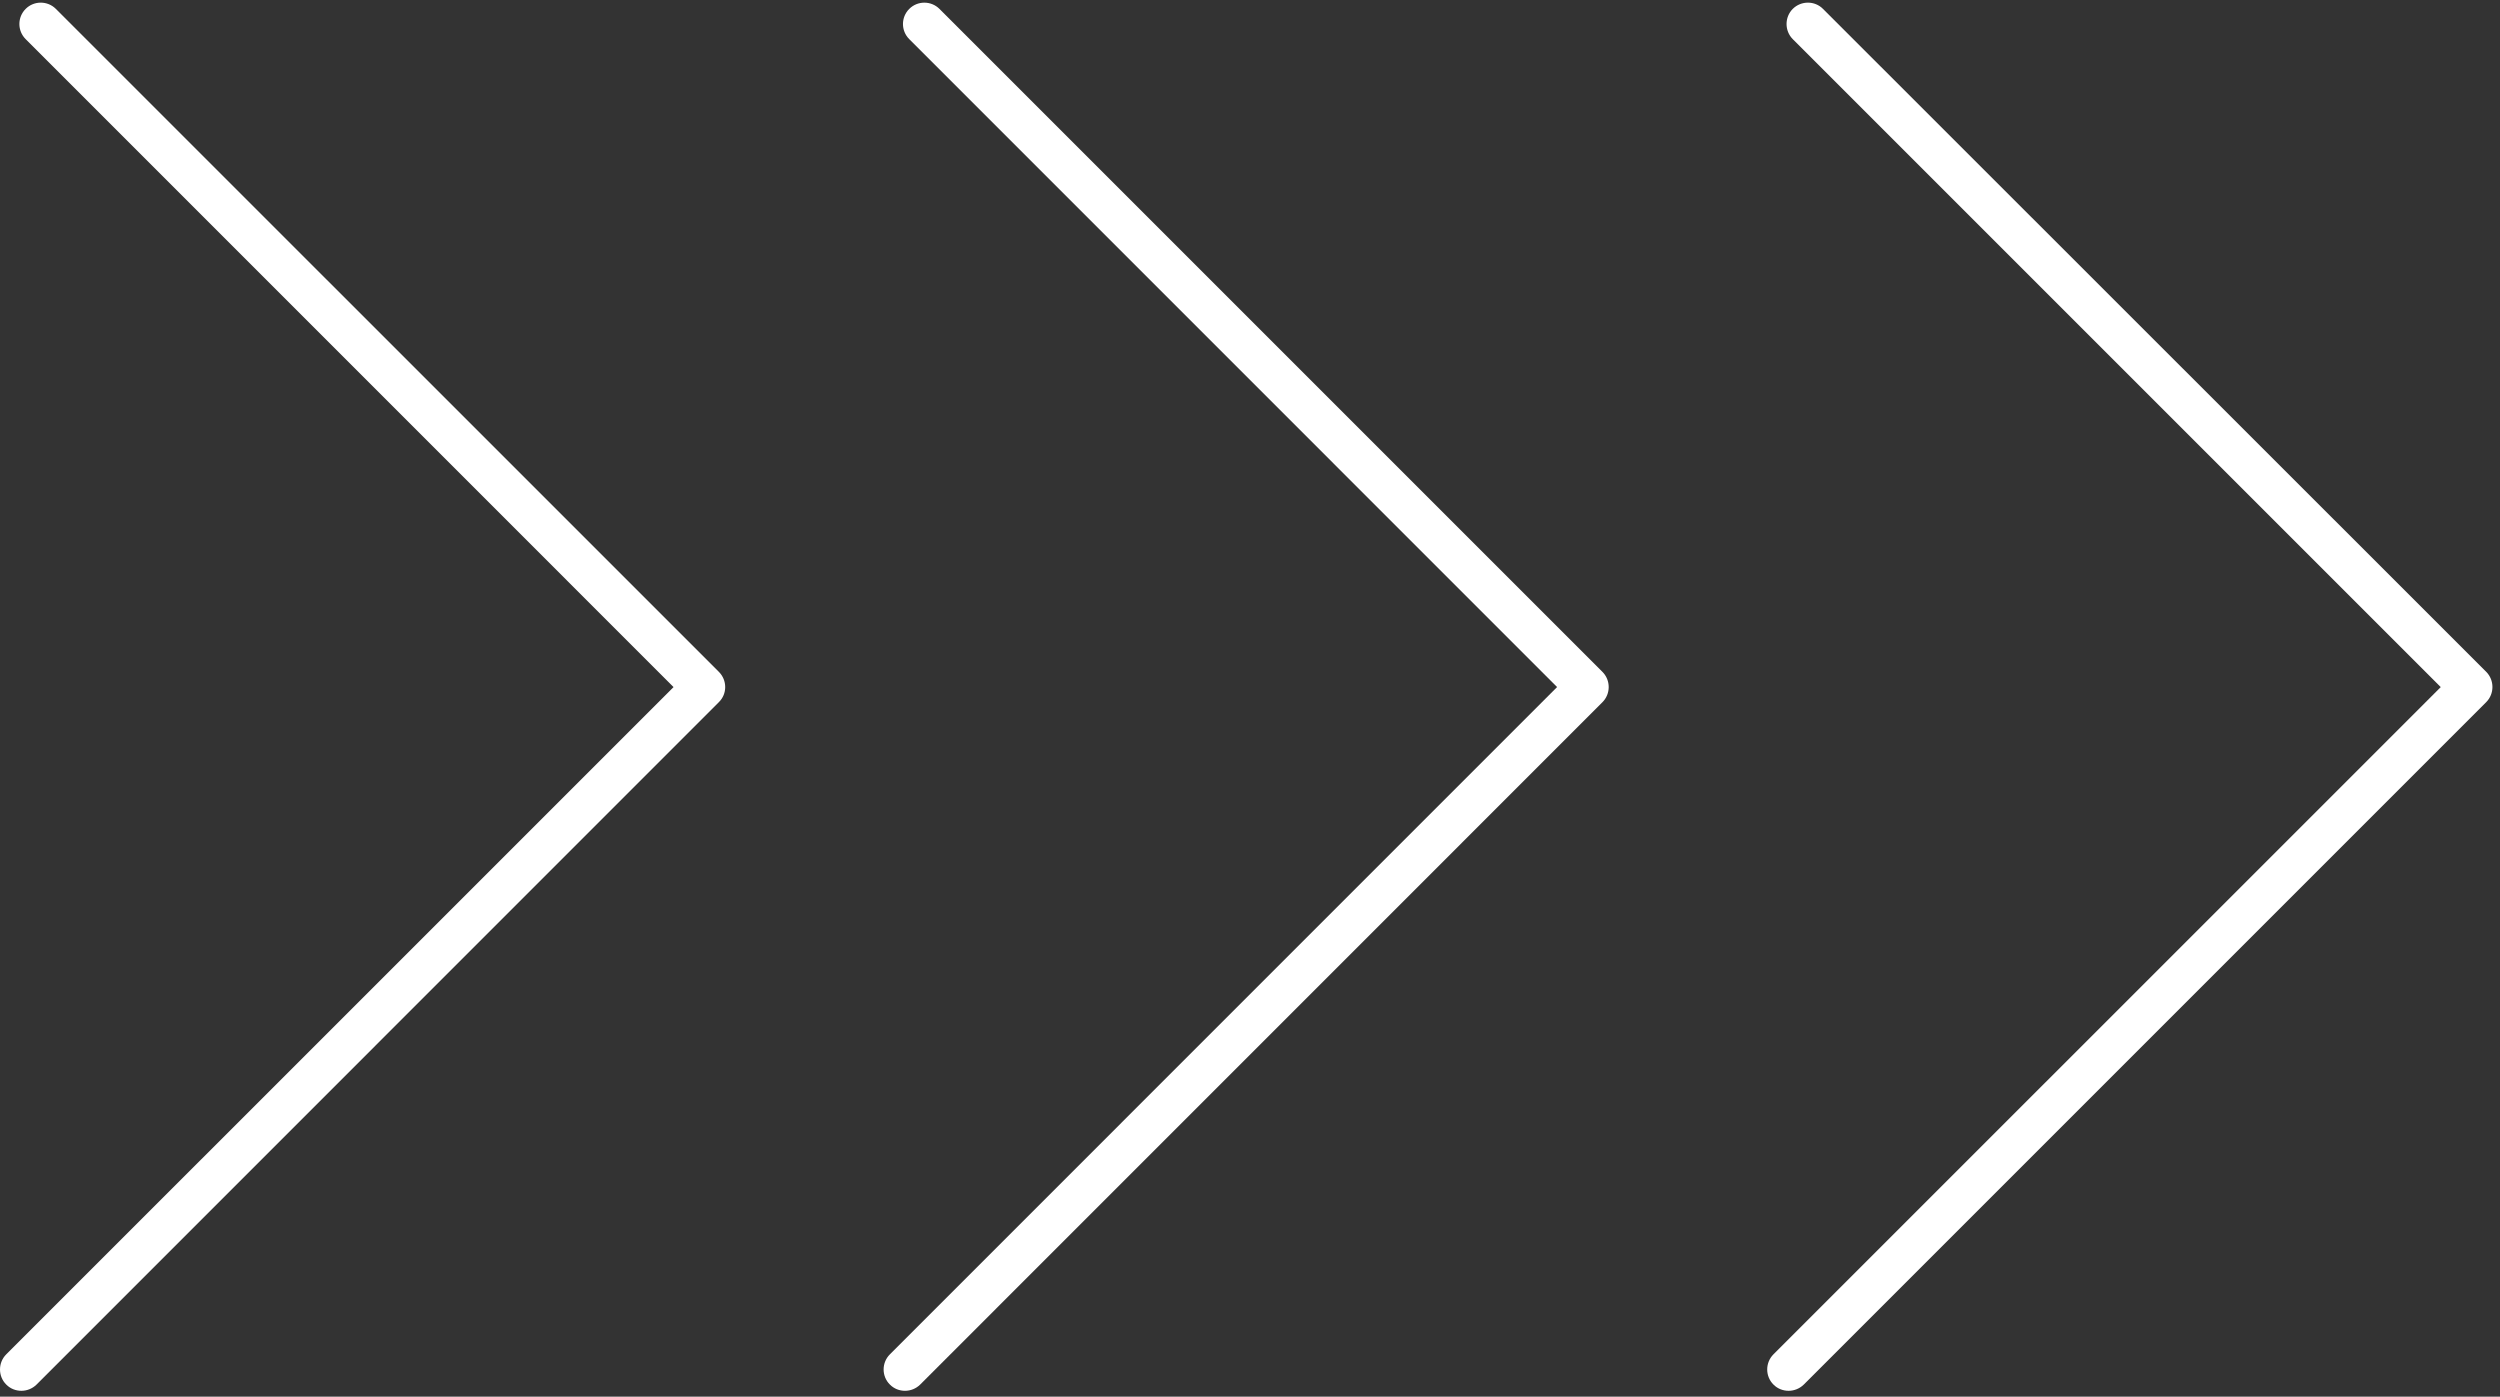 <?xml version="1.0" encoding="UTF-8"?>
<svg width="179px" height="100px" viewBox="0 0 179 100" version="1.1" xmlns="http://www.w3.org/2000/svg" xmlns:xlink="http://www.w3.org/1999/xlink">
    <rect x="0" y="0" width="179" height="100" fill="#333333" stroke="none"/>
    <!-- Generator: Sketch 42 (36781) - http://www.bohemiancoding.com/sketch -->
    <title>three-chevron-arrows-pointing-right</title>
    <desc>Created with Sketch.</desc>
    <defs></defs>
    <g id="Home" stroke="none" stroke-width="1" fill="none" fill-rule="evenodd">
        <g transform="translate(-1111, -2197)" id="three-chevron-arrows-pointing-right" fill-rule="nonzero" fill="#FFFFFF">
            <g transform="translate(1111, 2197)">
                <g id="Capa_1">
                    <g id="Group">
                        <path d="M51.476,48.109 L4.001,0.637 C3.403,0.04 2.431,0.04 1.837,0.637 C1.238,1.233 1.238,2.204 1.837,2.802 L48.226,49.196 L0.449,96.969 C-0.149,97.568 -0.149,98.543 0.449,99.135 C0.748,99.439 1.14,99.581 1.531,99.581 C1.923,99.581 2.317,99.431 2.617,99.135 L51.476,50.269 C52.074,49.68 52.074,48.71 51.476,48.109 Z" id="Shape"></path>
                        <path d="M63.717,99.135 C64.016,99.439 64.408,99.581 64.799,99.581 C65.192,99.581 65.583,99.431 65.885,99.135 L114.738,50.275 C115.331,49.678 115.331,48.707 114.738,48.109 L67.266,0.638 C66.668,0.041 65.697,0.041 65.102,0.638 C64.503,1.234 64.503,2.204 65.102,2.802 L111.488,49.193 L63.717,96.97 C63.117,97.568 63.117,98.543 63.717,99.135 Z" id="Shape"></path>
                        <path d="M128.066,99.581 C128.455,99.581 128.849,99.431 129.151,99.135 L178.017,50.269 C178.606,49.674 178.606,48.704 178.017,48.106 L130.527,0.637 C129.936,0.04 128.961,0.04 128.361,0.637 C127.769,1.233 127.769,2.204 128.361,2.802 L174.757,49.196 L126.98,96.969 C126.383,97.568 126.383,98.543 126.98,99.135 C127.279,99.439 127.672,99.581 128.066,99.581 Z" id="Shape"></path>
                    </g>
                </g>
            </g>
        </g>
    </g>
</svg>
